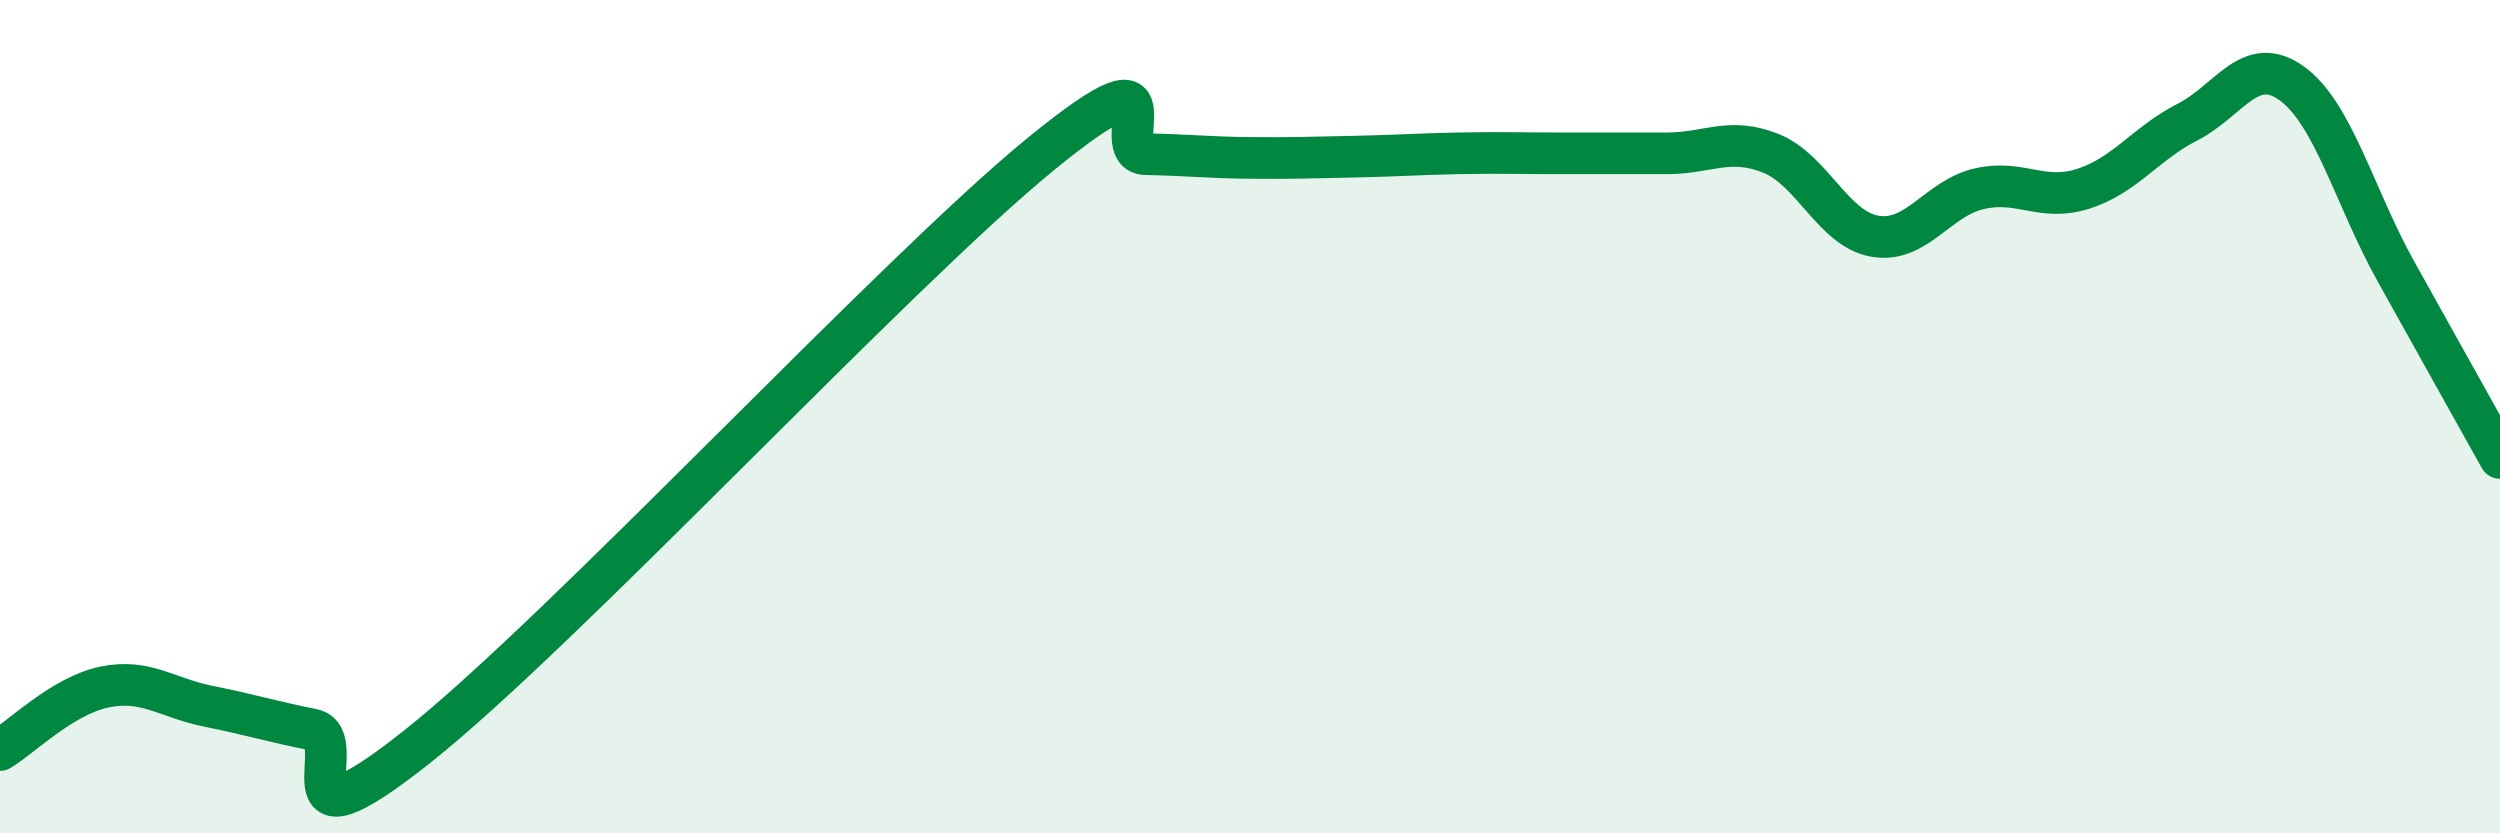 
    <svg width="60" height="20" viewBox="0 0 60 20" xmlns="http://www.w3.org/2000/svg">
      <path
        d="M 0,18 C 0.5,17.7 1.5,16.7 2.5,16.49 C 3.5,16.28 4,16.75 5,16.95 C 6,17.15 6.5,17.31 7.5,17.51 C 8.5,17.71 6.5,20.7 10,17.93 C 13.5,15.16 21.5,6.53 25,3.68 C 28.5,0.83 26.5,3.68 27.5,3.7 C 28.5,3.72 29,3.78 30,3.79 C 31,3.8 31.5,3.78 32.5,3.76 C 33.5,3.74 34,3.7 35,3.68 C 36,3.66 36.5,3.68 37.5,3.68 C 38.5,3.68 39,3.68 40,3.68 C 41,3.68 41.5,3.28 42.5,3.68 C 43.5,4.08 44,5.5 45,5.67 C 46,5.84 46.5,4.76 47.5,4.53 C 48.5,4.3 49,4.85 50,4.53 C 51,4.21 51.5,3.44 52.5,2.93 C 53.5,2.42 54,1.28 55,2 C 56,2.72 56.5,4.71 57.5,6.51 C 58.5,8.31 59.5,10.09 60,10.99L60 20L0 20Z"
        fill="#008740"
        opacity="0.1"
        stroke-linecap="round"
        stroke-linejoin="round"
      />
      <path
        d="M 0,18 C 0.5,17.7 1.5,16.7 2.5,16.49 C 3.5,16.28 4,16.75 5,16.95 C 6,17.15 6.5,17.31 7.5,17.51 C 8.5,17.71 6.5,20.7 10,17.93 C 13.5,15.16 21.5,6.53 25,3.68 C 28.5,0.83 26.5,3.68 27.5,3.7 C 28.5,3.72 29,3.78 30,3.79 C 31,3.8 31.5,3.78 32.5,3.76 C 33.5,3.74 34,3.7 35,3.68 C 36,3.66 36.5,3.68 37.5,3.68 C 38.5,3.68 39,3.68 40,3.68 C 41,3.68 41.5,3.28 42.5,3.68 C 43.5,4.08 44,5.5 45,5.67 C 46,5.84 46.5,4.76 47.5,4.53 C 48.5,4.3 49,4.85 50,4.53 C 51,4.21 51.5,3.44 52.5,2.93 C 53.5,2.42 54,1.28 55,2 C 56,2.72 56.5,4.71 57.5,6.51 C 58.5,8.31 59.5,10.09 60,10.99"
        stroke="#008740"
        stroke-width="1"
        fill="none"
        stroke-linecap="round"
        stroke-linejoin="round"
      />
    </svg>
  